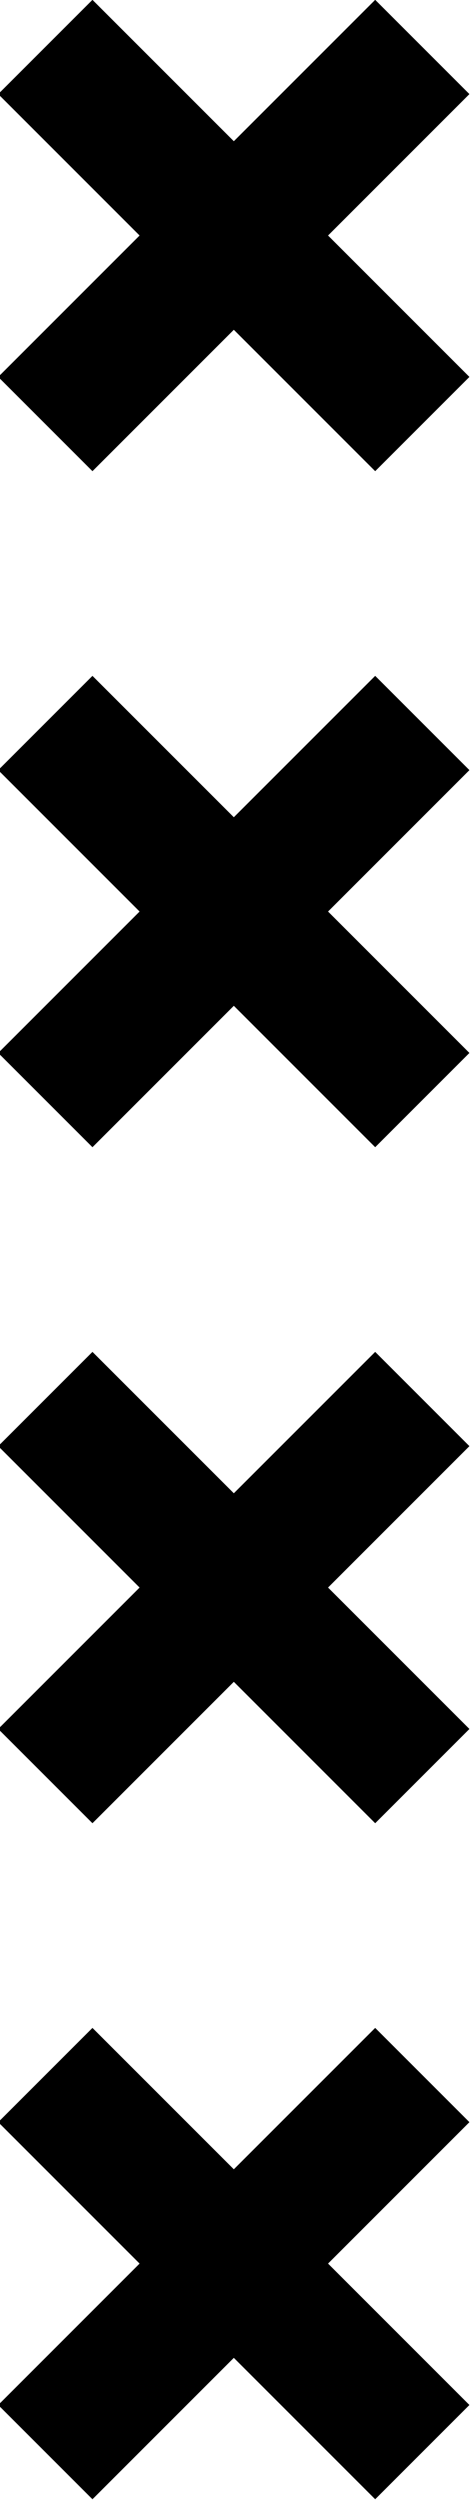 <?xml version="1.0" encoding="UTF-8"?><svg xmlns="http://www.w3.org/2000/svg" xmlns:xlink="http://www.w3.org/1999/xlink" clip-rule="evenodd" fill-rule="evenodd" height="456.3" preserveAspectRatio="xMidYMid meet" stroke-linejoin="round" stroke-miterlimit="2" version="1.0" viewBox="0.9 0.9 86.0 456.3" width="86.0" zoomAndPan="magnify"><g><g id="change1_1"><path d="M788.462,276.844L795.156,270.15L790.694,265.688L784,272.381L777.306,265.688L772.844,270.15L779.538,276.844L772.844,283.538L777.306,288L784,281.306L790.694,288L795.156,283.538L788.462,276.844ZM788.462,244.844L795.156,238.15L790.694,233.688L784,240.381L777.306,233.688L772.844,238.15L779.538,244.844L772.844,251.538L777.306,256L784,249.306L790.694,256L795.156,251.538L788.462,244.844ZM788.462,212.844L795.156,206.15L790.694,201.688L784,208.381L777.306,201.688L772.844,206.15L779.538,212.844L772.844,219.538L777.306,224L784,217.306L790.694,224L795.156,219.538L788.462,212.844ZM788.462,180.844L795.156,174.15L790.694,169.688L784,176.381L777.306,169.688L772.844,174.15L779.538,180.844L772.844,187.538L777.306,192L784,185.306L790.694,192L795.156,187.538L788.462,180.844Z" transform="translate(-2979.51 -653.447) scale(3.856)"/></g></g></svg>